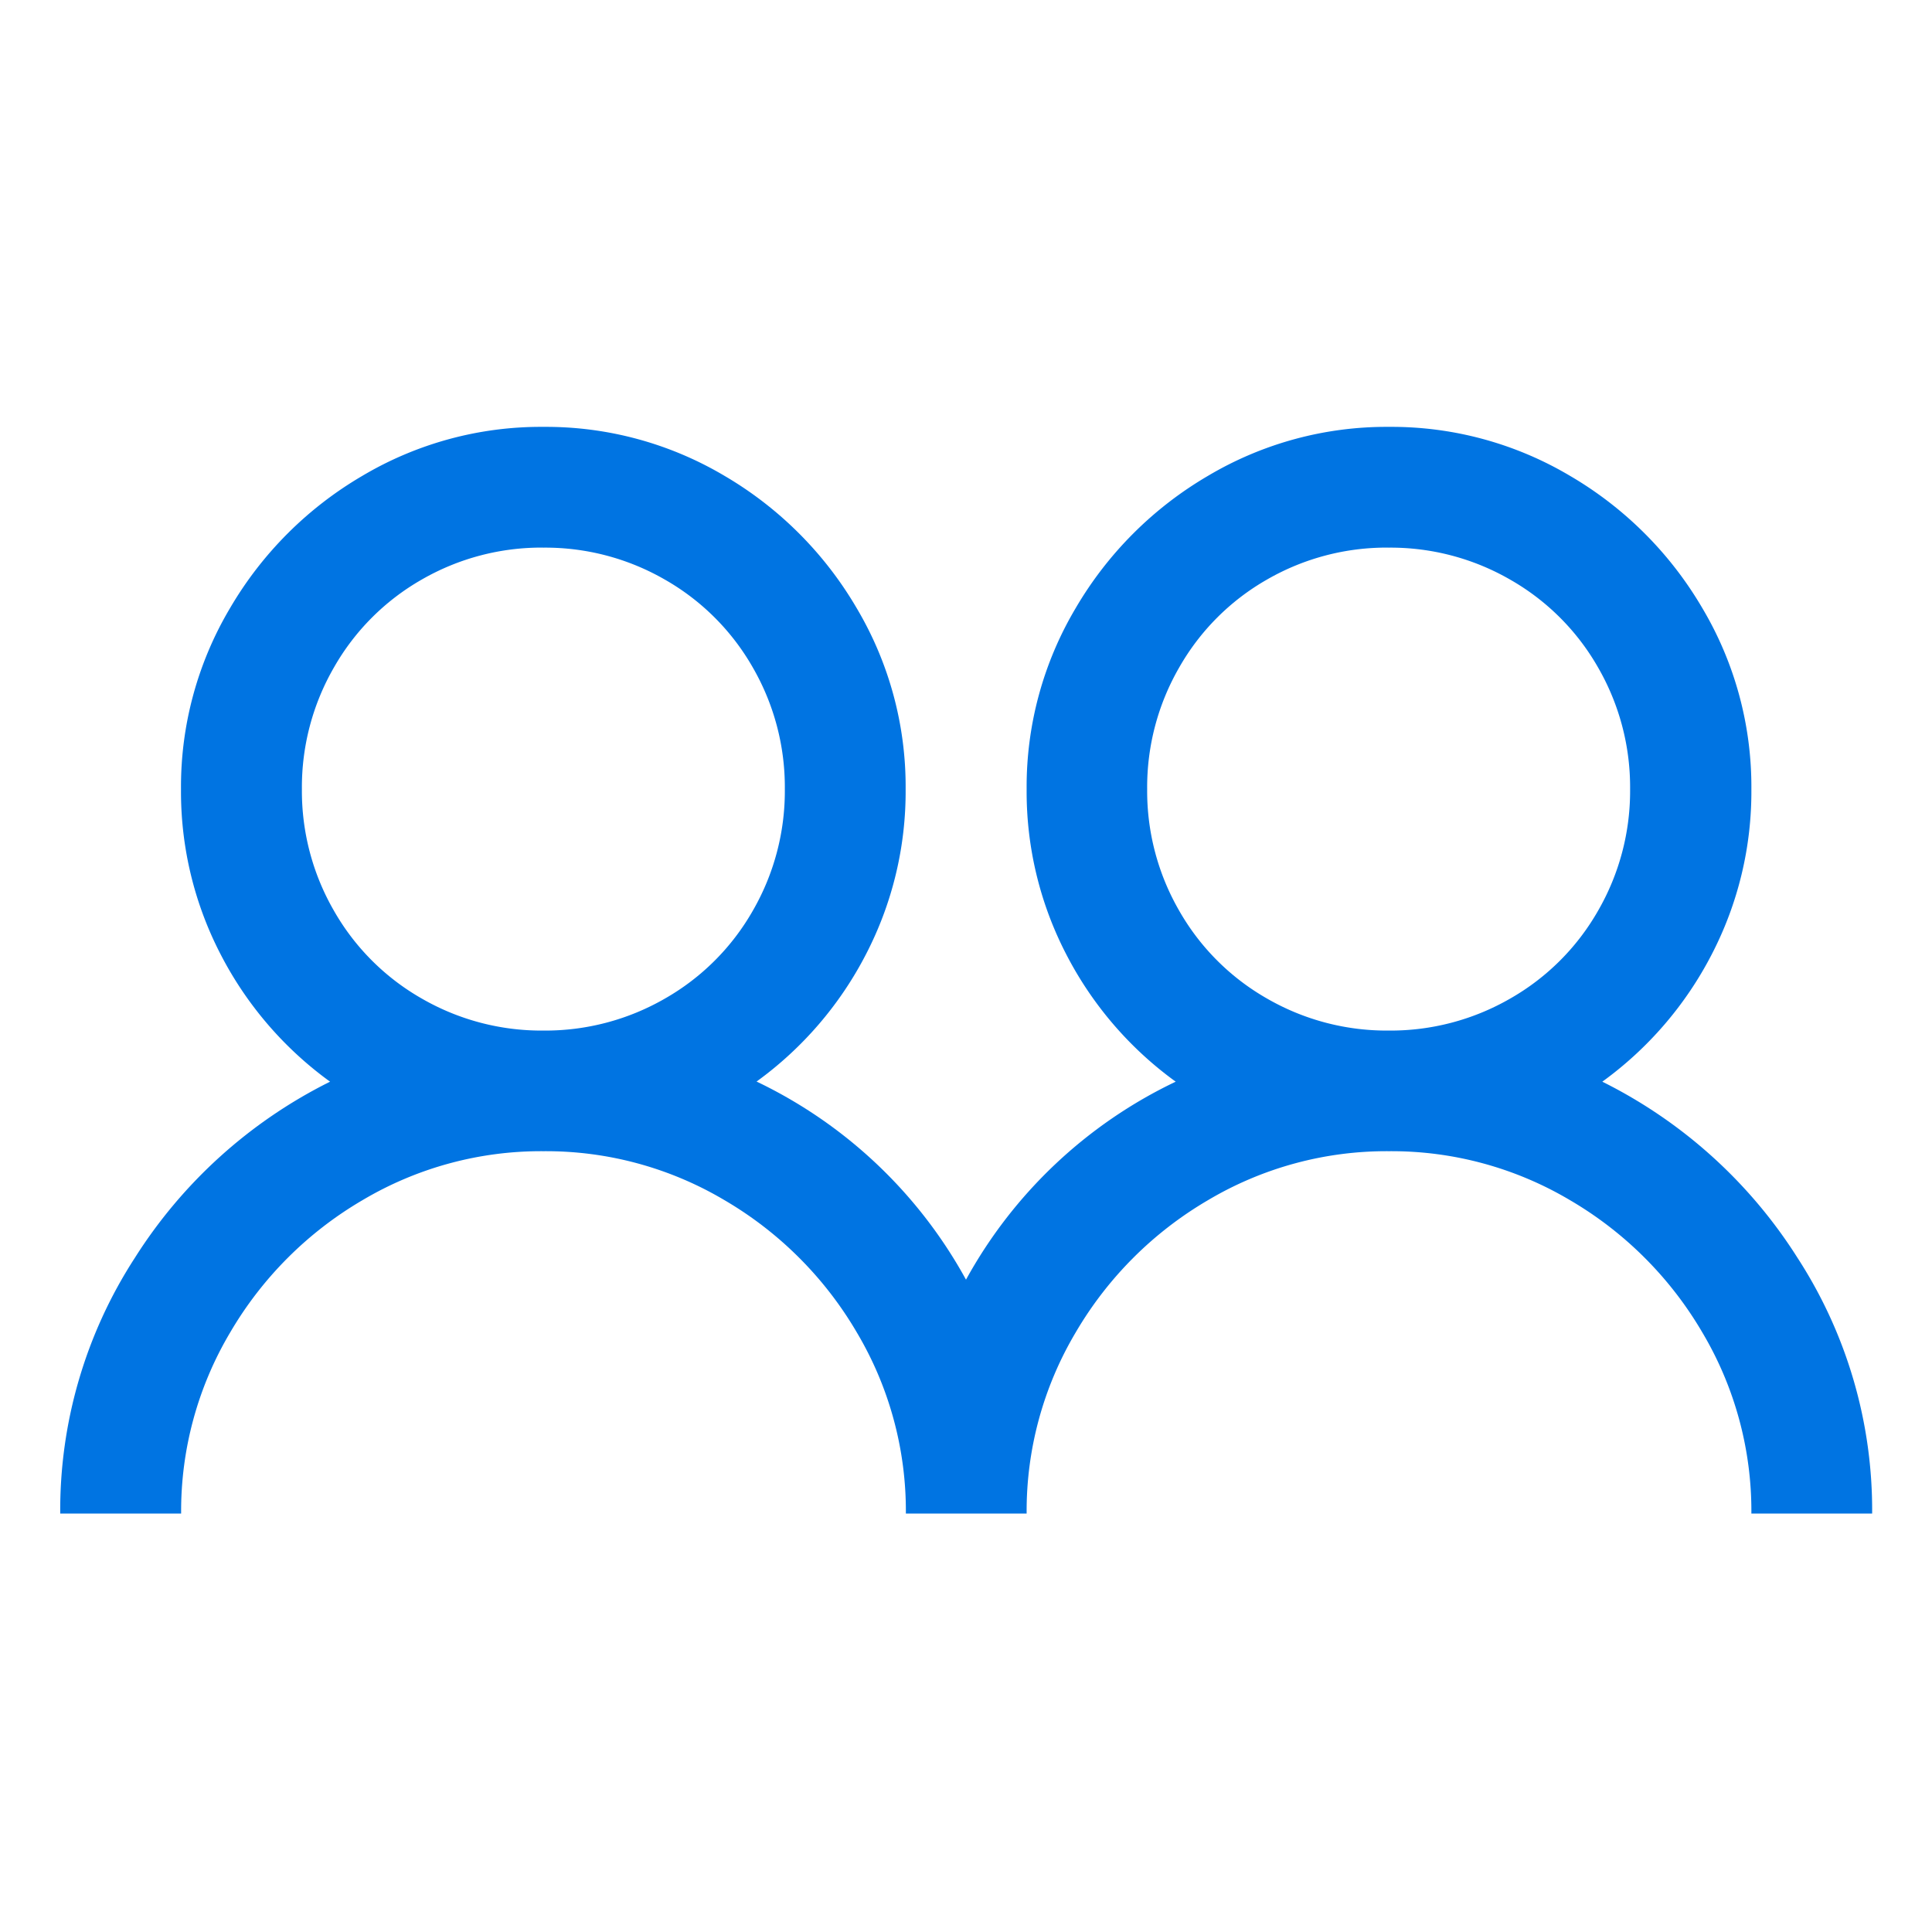<svg xmlns="http://www.w3.org/2000/svg" width="57" height="57" viewBox="0 0 57 57">
  <g id="Grupo_33537" data-name="Grupo 33537" transform="translate(-425 -3290)">
    <rect id="Retângulo_20229" data-name="Retângulo 20229" width="57" height="57" transform="translate(425 3290)" fill="#fff" opacity="0"/>
    <path id="Caminho_50269" data-name="Caminho 50269" d="M16.031-37.406a10.316,10.316,0,0,0-5.344,1.447,10.892,10.892,0,0,0-3.9,3.9,10.316,10.316,0,0,0-1.447,5.344,10.425,10.425,0,0,0,1.169,4.871,10.676,10.676,0,0,0,3.229,3.757,14.4,14.4,0,0,0-5.761,5.2,13.674,13.674,0,0,0-2.2,7.542H5.344a10.316,10.316,0,0,1,1.447-5.344,10.892,10.892,0,0,1,3.9-3.9,10.316,10.316,0,0,1,5.344-1.447,10.316,10.316,0,0,1,5.344,1.447,10.892,10.892,0,0,1,3.9,3.9,10.316,10.316,0,0,1,1.447,5.344h3.563a10.316,10.316,0,0,1,1.447-5.344,10.892,10.892,0,0,1,3.9-3.9,10.316,10.316,0,0,1,5.344-1.447,10.316,10.316,0,0,1,5.344,1.447,10.892,10.892,0,0,1,3.9,3.9,10.316,10.316,0,0,1,1.447,5.344h3.563a13.674,13.674,0,0,0-2.2-7.542,14.4,14.4,0,0,0-5.761-5.2,10.676,10.676,0,0,0,3.229-3.757,10.425,10.425,0,0,0,1.169-4.871,10.316,10.316,0,0,0-1.447-5.344,10.892,10.892,0,0,0-3.9-3.9,10.316,10.316,0,0,0-5.344-1.447,10.316,10.316,0,0,0-5.344,1.447,10.892,10.892,0,0,0-3.9,3.9,10.316,10.316,0,0,0-1.447,5.344,10.425,10.425,0,0,0,1.169,4.871,10.676,10.676,0,0,0,3.229,3.757A13.863,13.863,0,0,0,28.5-12.246a13.863,13.863,0,0,0-6.179-5.845,10.676,10.676,0,0,0,3.229-3.757,10.425,10.425,0,0,0,1.169-4.871,10.316,10.316,0,0,0-1.447-5.344,10.892,10.892,0,0,0-3.9-3.9A10.316,10.316,0,0,0,16.031-37.406Zm0,3.563a7.065,7.065,0,0,1,3.59.946,6.932,6.932,0,0,1,2.588,2.588,7.065,7.065,0,0,1,.946,3.59,7.065,7.065,0,0,1-.946,3.59,6.932,6.932,0,0,1-2.588,2.588,7.065,7.065,0,0,1-3.59.946,7.065,7.065,0,0,1-3.59-.946,6.932,6.932,0,0,1-2.588-2.588,7.065,7.065,0,0,1-.946-3.59,7.065,7.065,0,0,1,.946-3.59A6.932,6.932,0,0,1,12.441-32.9,7.065,7.065,0,0,1,16.031-33.844Zm24.938,0a7.065,7.065,0,0,1,3.59.946,6.932,6.932,0,0,1,2.588,2.588,7.065,7.065,0,0,1,.946,3.59,7.065,7.065,0,0,1-.946,3.59,6.932,6.932,0,0,1-2.588,2.588,7.065,7.065,0,0,1-3.59.946,7.065,7.065,0,0,1-3.59-.946,6.932,6.932,0,0,1-2.588-2.588,7.065,7.065,0,0,1-.946-3.59,7.065,7.065,0,0,1,.946-3.59A6.932,6.932,0,0,1,37.378-32.9,7.065,7.065,0,0,1,40.969-33.844Z" transform="translate(425 3340)" fill="#0074e2"/>
  </g>
</svg>
